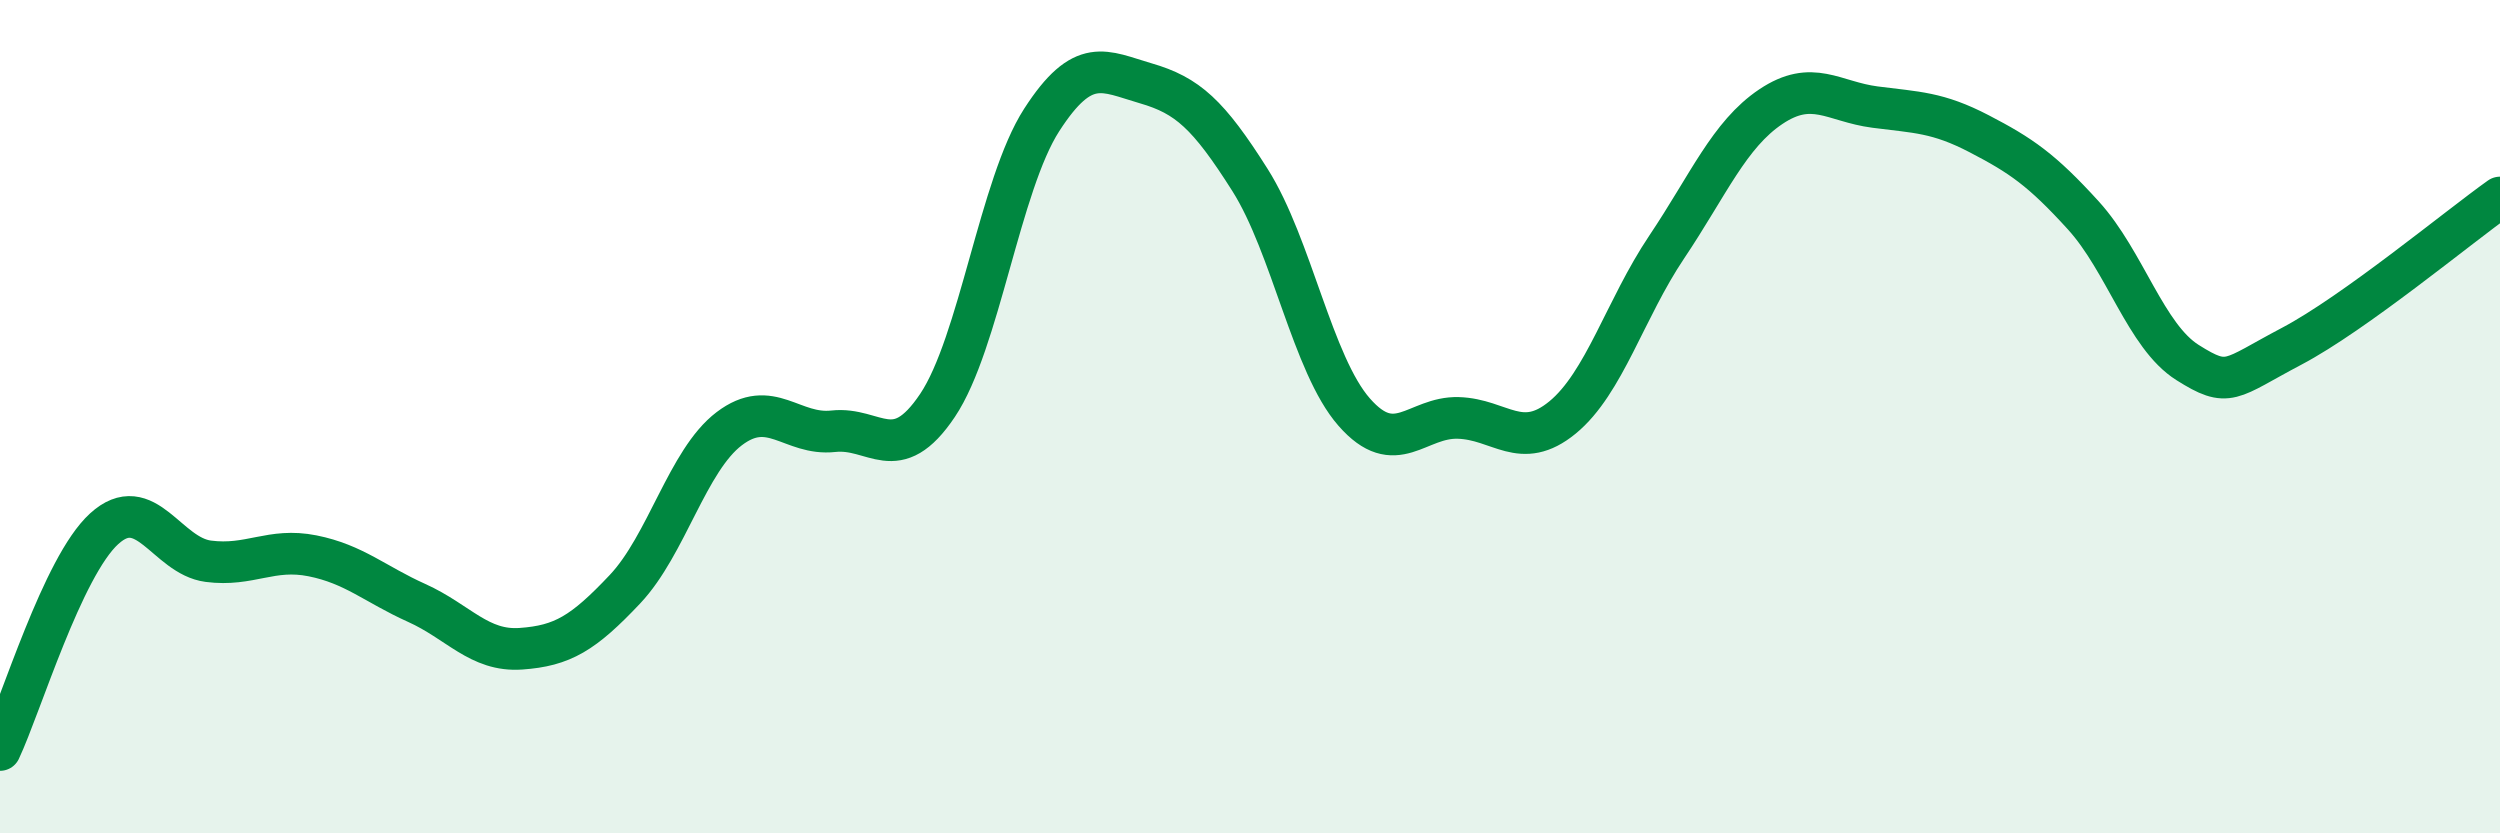 
    <svg width="60" height="20" viewBox="0 0 60 20" xmlns="http://www.w3.org/2000/svg">
      <path
        d="M 0,18 C 0.5,16.94 1.5,13.6 2.5,12.69 C 3.5,11.78 4,13.34 5,13.47 C 6,13.6 6.5,13.14 7.5,13.34 C 8.5,13.54 9,14.02 10,14.47 C 11,14.92 11.5,15.64 12.5,15.57 C 13.5,15.5 14,15.2 15,14.14 C 16,13.08 16.5,11.05 17.5,10.29 C 18.5,9.53 19,10.46 20,10.35 C 21,10.24 21.5,11.22 22.5,9.73 C 23.5,8.24 24,4.43 25,2.88 C 26,1.33 26.5,1.71 27.5,2 C 28.5,2.29 29,2.74 30,4.32 C 31,5.9 31.5,8.75 32.5,9.89 C 33.5,11.03 34,10 35,10.03 C 36,10.06 36.5,10.84 37.5,10.02 C 38.5,9.2 39,7.42 40,5.93 C 41,4.44 41.5,3.23 42.5,2.56 C 43.5,1.89 44,2.44 45,2.57 C 46,2.7 46.5,2.69 47.5,3.21 C 48.5,3.73 49,4.07 50,5.17 C 51,6.27 51.5,8.07 52.5,8.7 C 53.5,9.33 53.5,9.1 55,8.31 C 56.5,7.52 59,5.45 60,4.74L60 20L0 20Z"
        fill="#008740"
        opacity="0.1"
        stroke-linecap="round"
        stroke-linejoin="round"
      />
      <path
        d="M 0,18 C 0.5,16.94 1.5,13.6 2.5,12.69 C 3.5,11.78 4,13.34 5,13.47 C 6,13.6 6.5,13.14 7.5,13.34 C 8.5,13.54 9,14.02 10,14.47 C 11,14.92 11.5,15.64 12.5,15.57 C 13.5,15.5 14,15.2 15,14.14 C 16,13.08 16.5,11.05 17.5,10.29 C 18.5,9.53 19,10.46 20,10.35 C 21,10.24 21.5,11.22 22.5,9.73 C 23.5,8.24 24,4.43 25,2.88 C 26,1.33 26.5,1.71 27.5,2 C 28.5,2.29 29,2.74 30,4.32 C 31,5.9 31.5,8.75 32.5,9.89 C 33.5,11.03 34,10 35,10.03 C 36,10.06 36.5,10.84 37.5,10.02 C 38.5,9.2 39,7.42 40,5.93 C 41,4.44 41.5,3.23 42.5,2.56 C 43.5,1.89 44,2.44 45,2.57 C 46,2.7 46.5,2.69 47.5,3.21 C 48.5,3.73 49,4.07 50,5.17 C 51,6.27 51.5,8.07 52.5,8.7 C 53.5,9.33 53.5,9.1 55,8.31 C 56.5,7.52 59,5.45 60,4.74"
        stroke="#008740"
        stroke-width="1"
        fill="none"
        stroke-linecap="round"
        stroke-linejoin="round"
      />
    </svg>
  